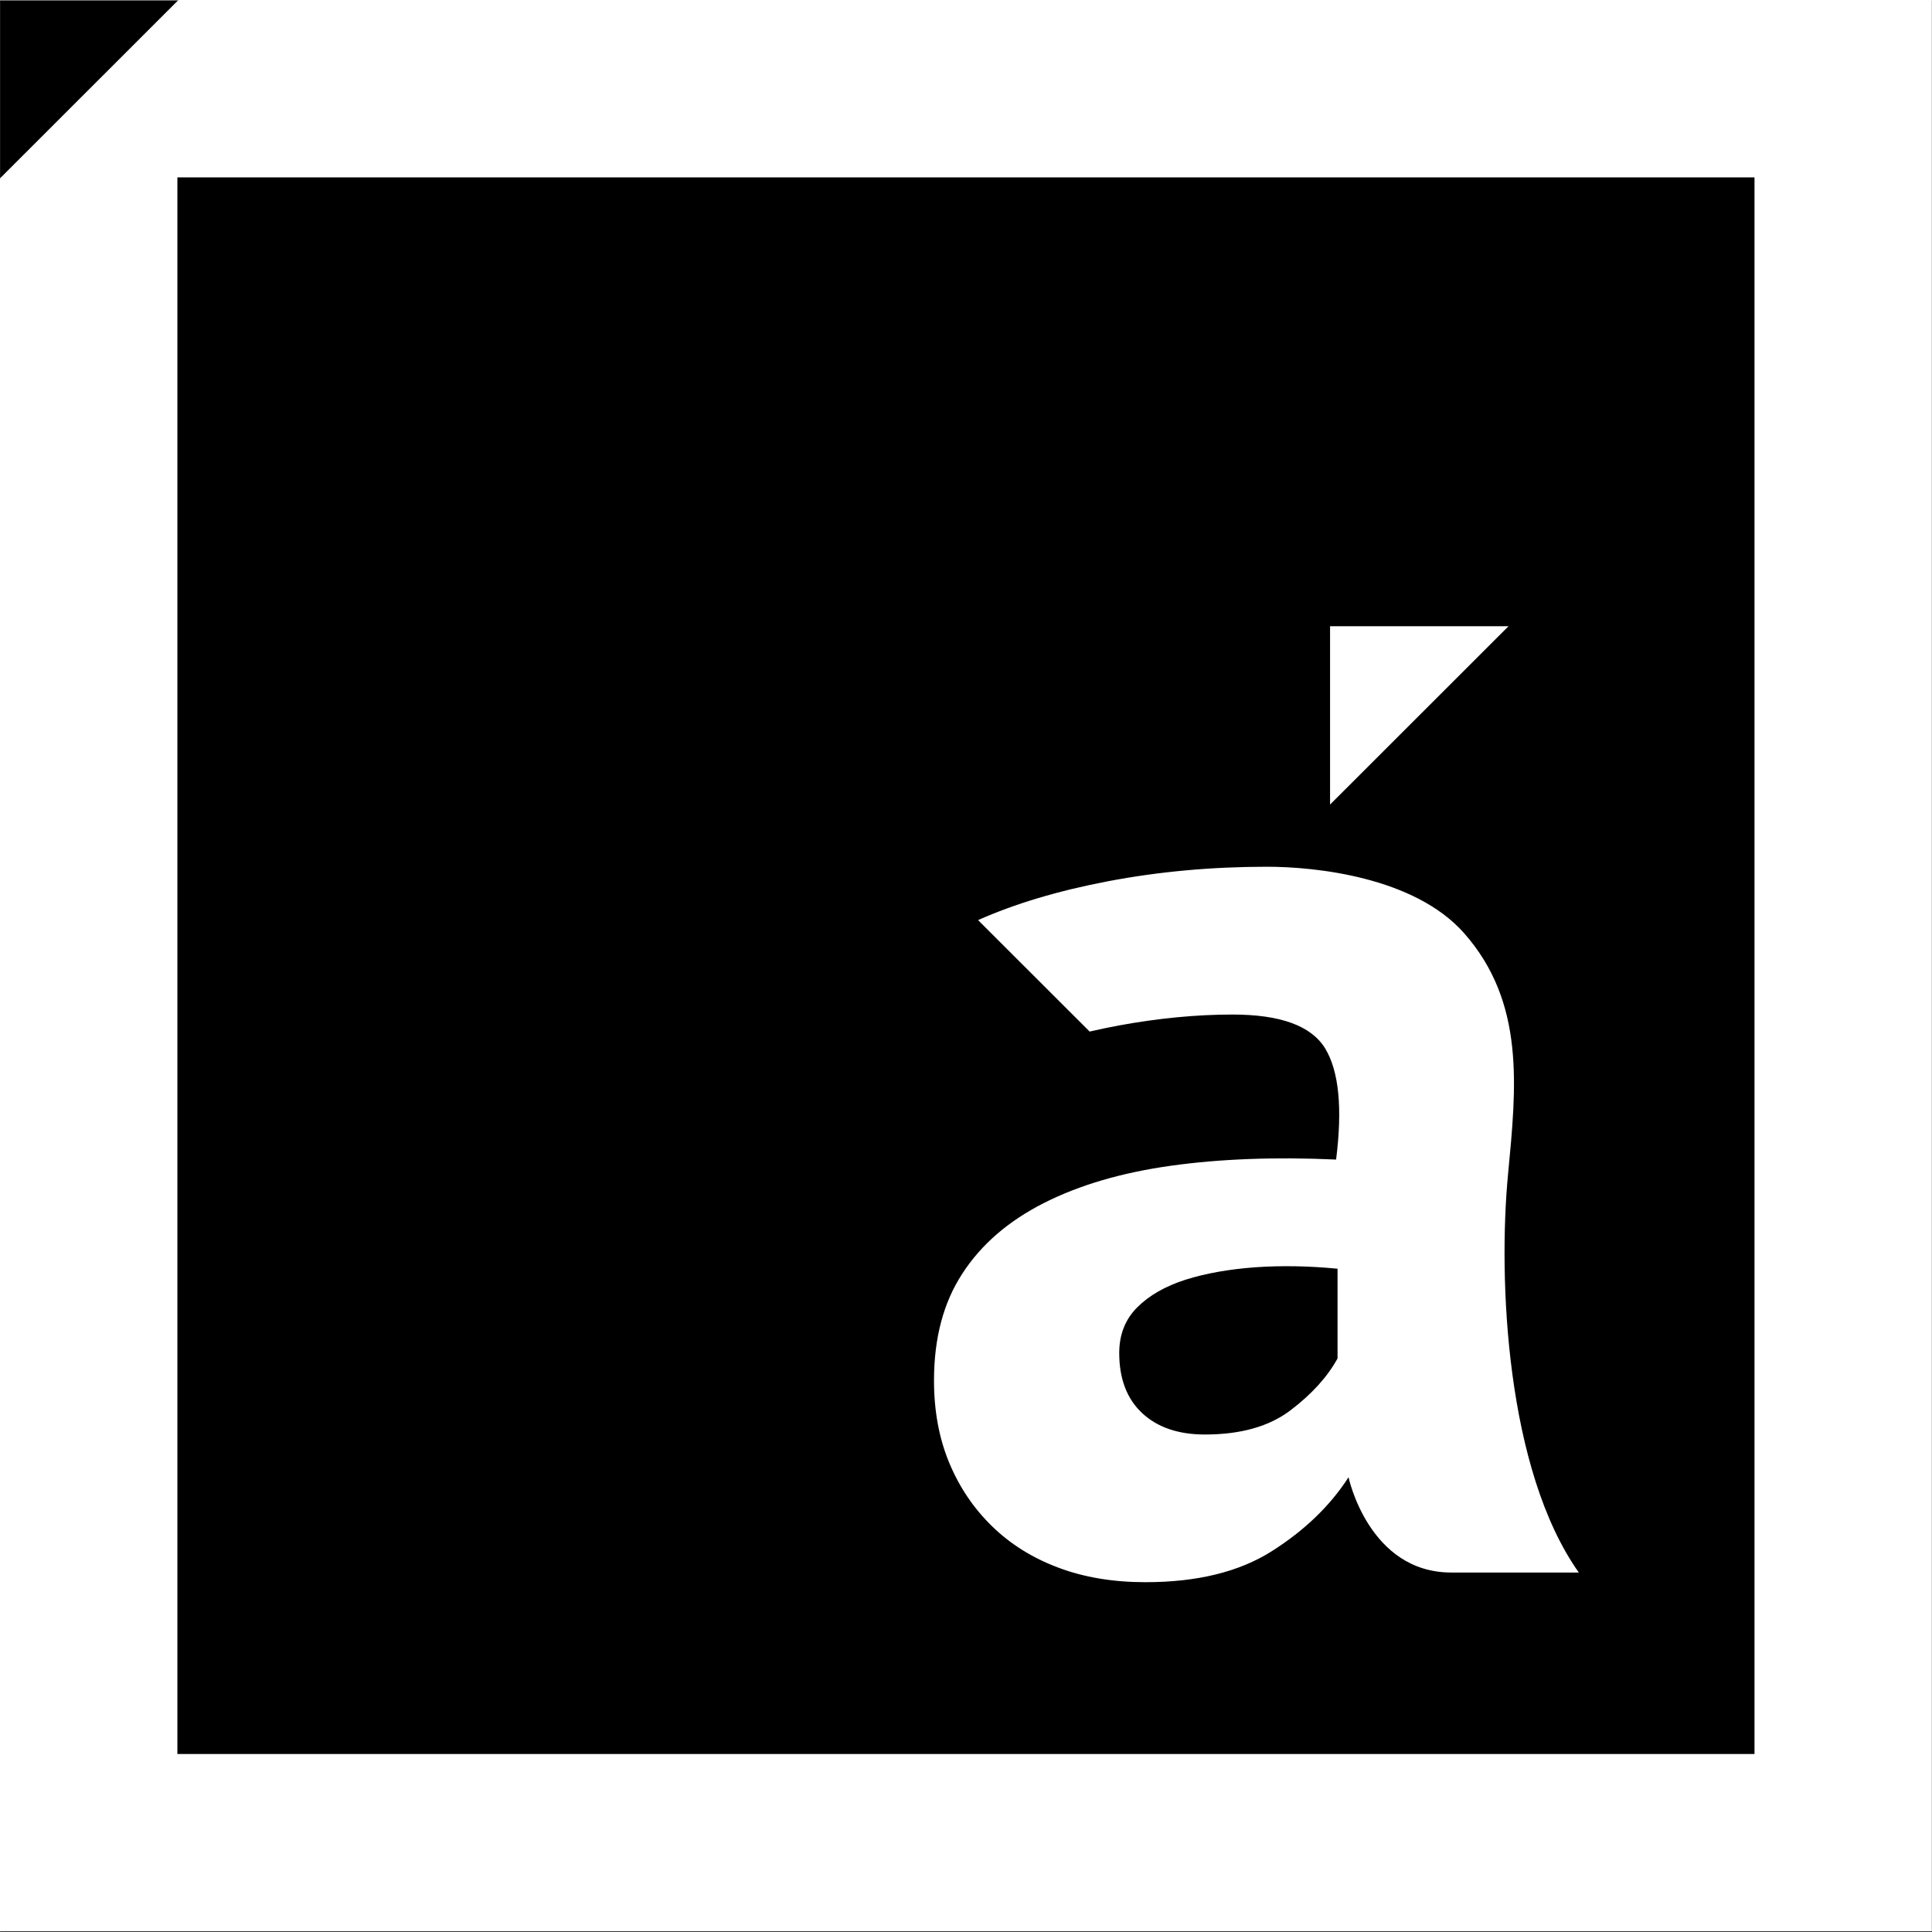 <svg width="16" height="16" viewBox="0 0 16 16" fill="none" xmlns="http://www.w3.org/2000/svg">
<rect x="0" y="0" width="16" height="16" fill="#808080" stroke="none"/>
<path d="M16 0.006H0.001V16.001H16V0.006Z" fill="black"/>
<path d="M11.015 5.186V6.663L12.493 5.186H11.015Z" fill="white"/>
<path d="M1.478 0L0 1.477V15.995H15.999V0H1.478ZM14.53 14.526H1.469V1.469H14.53V14.526Z" fill="white"/>
<path d="M8.216 12.64C8.369 12.789 8.552 12.903 8.766 12.983C8.979 13.063 9.219 13.103 9.486 13.103C9.913 13.103 10.262 13.018 10.533 12.846C10.804 12.674 11.016 12.47 11.168 12.234C11.168 12.234 11.335 13.023 12.019 13.023H13.075C12.472 12.171 12.406 10.593 12.489 9.724C12.558 9 12.632 8.302 12.124 7.727C11.711 7.261 10.89 7.178 10.493 7.178C10.035 7.178 9.597 7.218 9.177 7.298C8.762 7.377 8.403 7.485 8.1 7.62L9.024 8.543C9.1 8.525 9.18 8.509 9.263 8.493C9.595 8.432 9.91 8.402 10.207 8.402C10.604 8.402 10.859 8.495 10.974 8.682C11.088 8.869 11.119 9.176 11.065 9.603C10.562 9.58 10.106 9.597 9.698 9.654C9.29 9.711 8.939 9.814 8.645 9.963C8.351 10.112 8.126 10.306 7.97 10.547C7.813 10.787 7.735 11.082 7.735 11.433C7.735 11.685 7.777 11.912 7.861 12.114C7.945 12.316 8.063 12.491 8.216 12.64L8.216 12.64ZM9.418 10.827C9.517 10.728 9.65 10.652 9.818 10.598C9.986 10.545 10.179 10.511 10.396 10.495C10.614 10.48 10.84 10.484 11.077 10.507V11.25C10.993 11.403 10.863 11.546 10.688 11.679C10.512 11.813 10.276 11.88 9.978 11.88C9.757 11.88 9.584 11.82 9.458 11.702C9.332 11.584 9.269 11.418 9.269 11.205C9.269 11.052 9.319 10.926 9.418 10.827V10.827Z" fill="white"/>
</svg>
